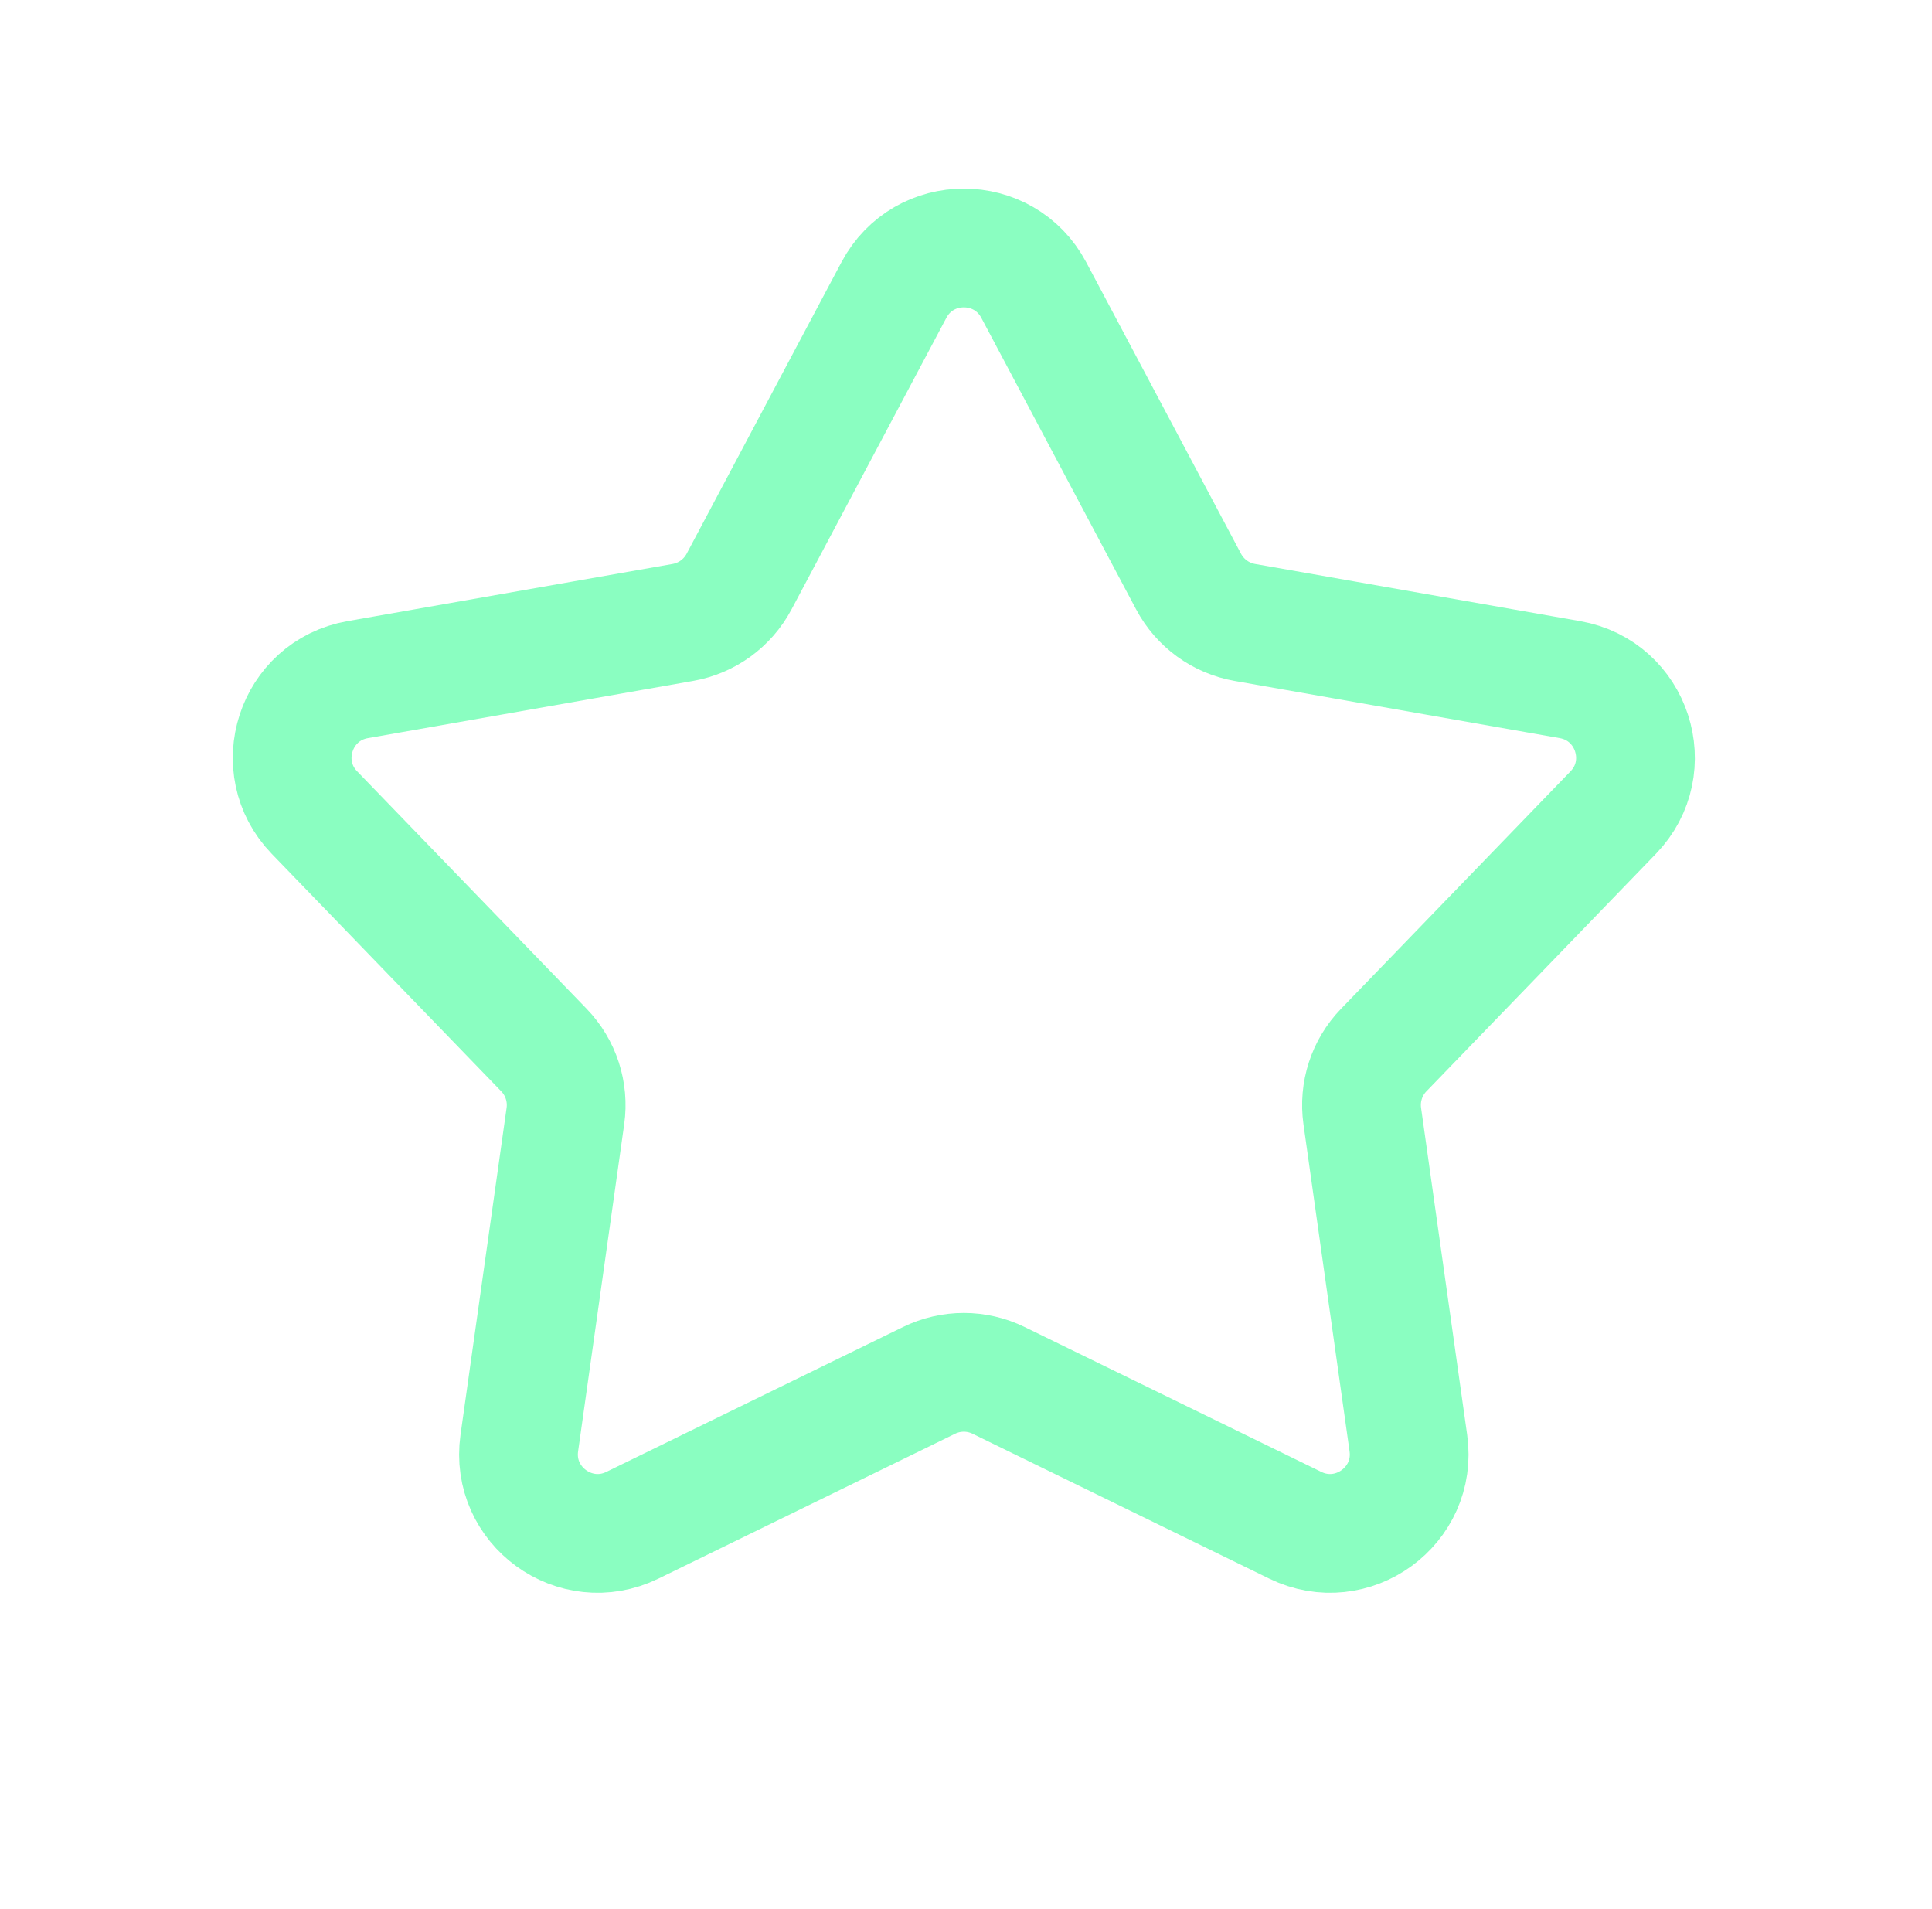<svg width="82" height="81" viewBox="0 0 82 81" fill="none" xmlns="http://www.w3.org/2000/svg">
<g clip-path="url(#clip0_90_7250)">
<path d="M37.94 12.308C39.204 9.929 42.612 9.929 43.876 12.308L50.448 24.683C50.934 25.597 51.814 26.237 52.834 26.416L66.634 28.843C69.287 29.309 70.34 32.551 68.468 34.487L58.73 44.563C58.01 45.307 57.674 46.342 57.819 47.367L59.775 61.242C60.151 63.909 57.394 65.912 54.974 64.73L42.382 58.582C41.452 58.127 40.364 58.127 39.433 58.582L26.842 64.73C24.422 65.912 21.665 63.909 22.041 61.242L23.997 47.367C24.142 46.342 23.806 45.307 23.086 44.563L13.348 34.487C11.476 32.551 12.529 29.309 15.182 28.843L28.982 26.416C30.002 26.237 30.882 25.597 31.368 24.683L37.94 12.308Z" stroke="#8AFEC1" stroke-width="5.04"/>
</g>
<defs>
<clipPath id="clip0_90_7250">
<rect width="80.644" height="80.644" fill="white" transform="translate(0.586)"/>
</clipPath>
</defs>
</svg>
